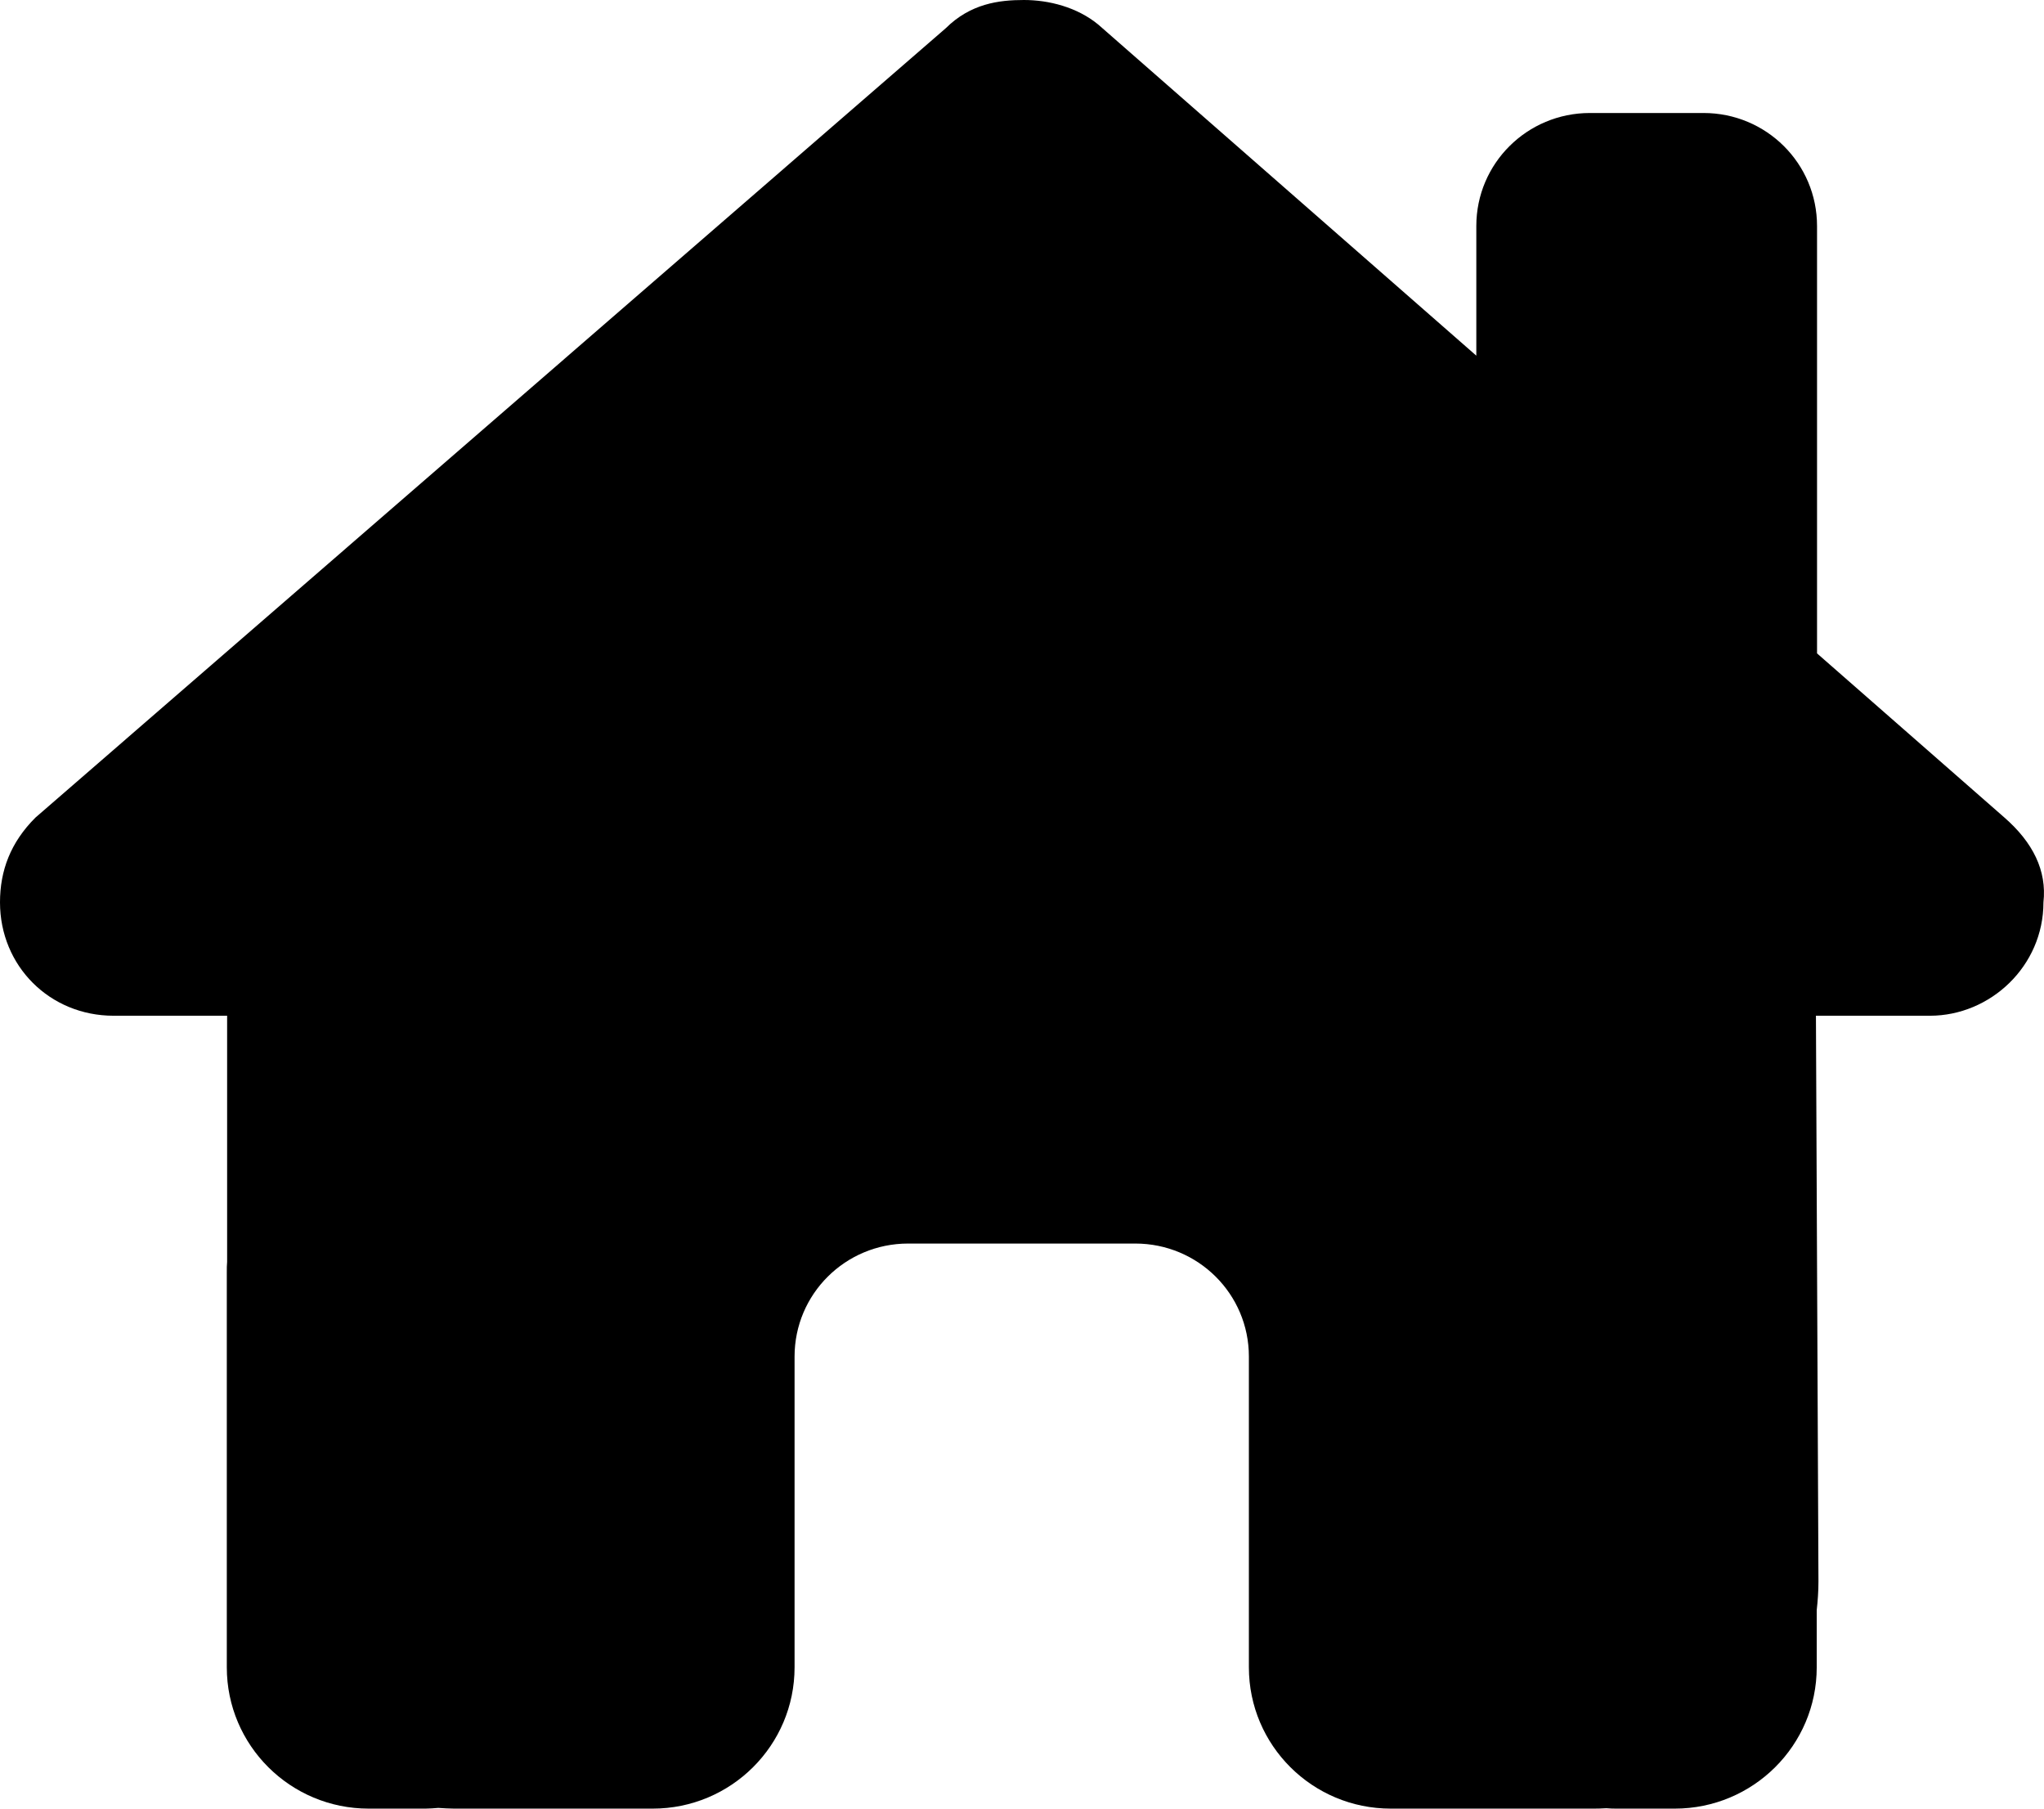 <svg width="26" height="23" viewBox="0 0 26 23" fill="none" xmlns="http://www.w3.org/2000/svg">
<path d="M24.549 12.917C25.316 12.917 25.993 12.288 25.993 11.475C26.038 11.071 25.858 10.712 25.497 10.397L23.113 8.309V2.874C23.113 2.079 22.468 1.437 21.669 1.437H20.224C19.425 1.437 18.779 2.079 18.779 2.874V4.523L13.972 0.314C13.701 0.09 13.34 0 13.024 0C12.708 0 12.347 0.045 12.03 0.359L0.451 10.397C0.135 10.712 0 11.071 0 11.475C0 12.284 0.632 12.917 1.445 12.917H2.889V16.047C2.885 16.088 2.885 16.128 2.885 16.173V21.203C2.885 22.196 3.693 23 4.69 23H5.413C5.467 23 5.521 22.995 5.575 22.991C5.643 22.995 5.711 23 5.778 23H7.218H8.302C9.299 23 10.107 22.196 10.107 21.203V20.126V17.251C10.107 16.456 10.753 15.814 11.552 15.814H14.441C15.24 15.814 15.886 16.456 15.886 17.251V20.126V21.203C15.886 22.196 16.694 23 17.691 23H18.775H20.242C20.305 23 20.368 23 20.432 22.995C20.481 23 20.531 23 20.581 23H21.303C22.3 23 23.109 22.196 23.109 21.203V20.476C23.122 20.359 23.131 20.238 23.131 20.112L23.099 12.917H24.544H24.549Z" fill="black"/>
</svg>
